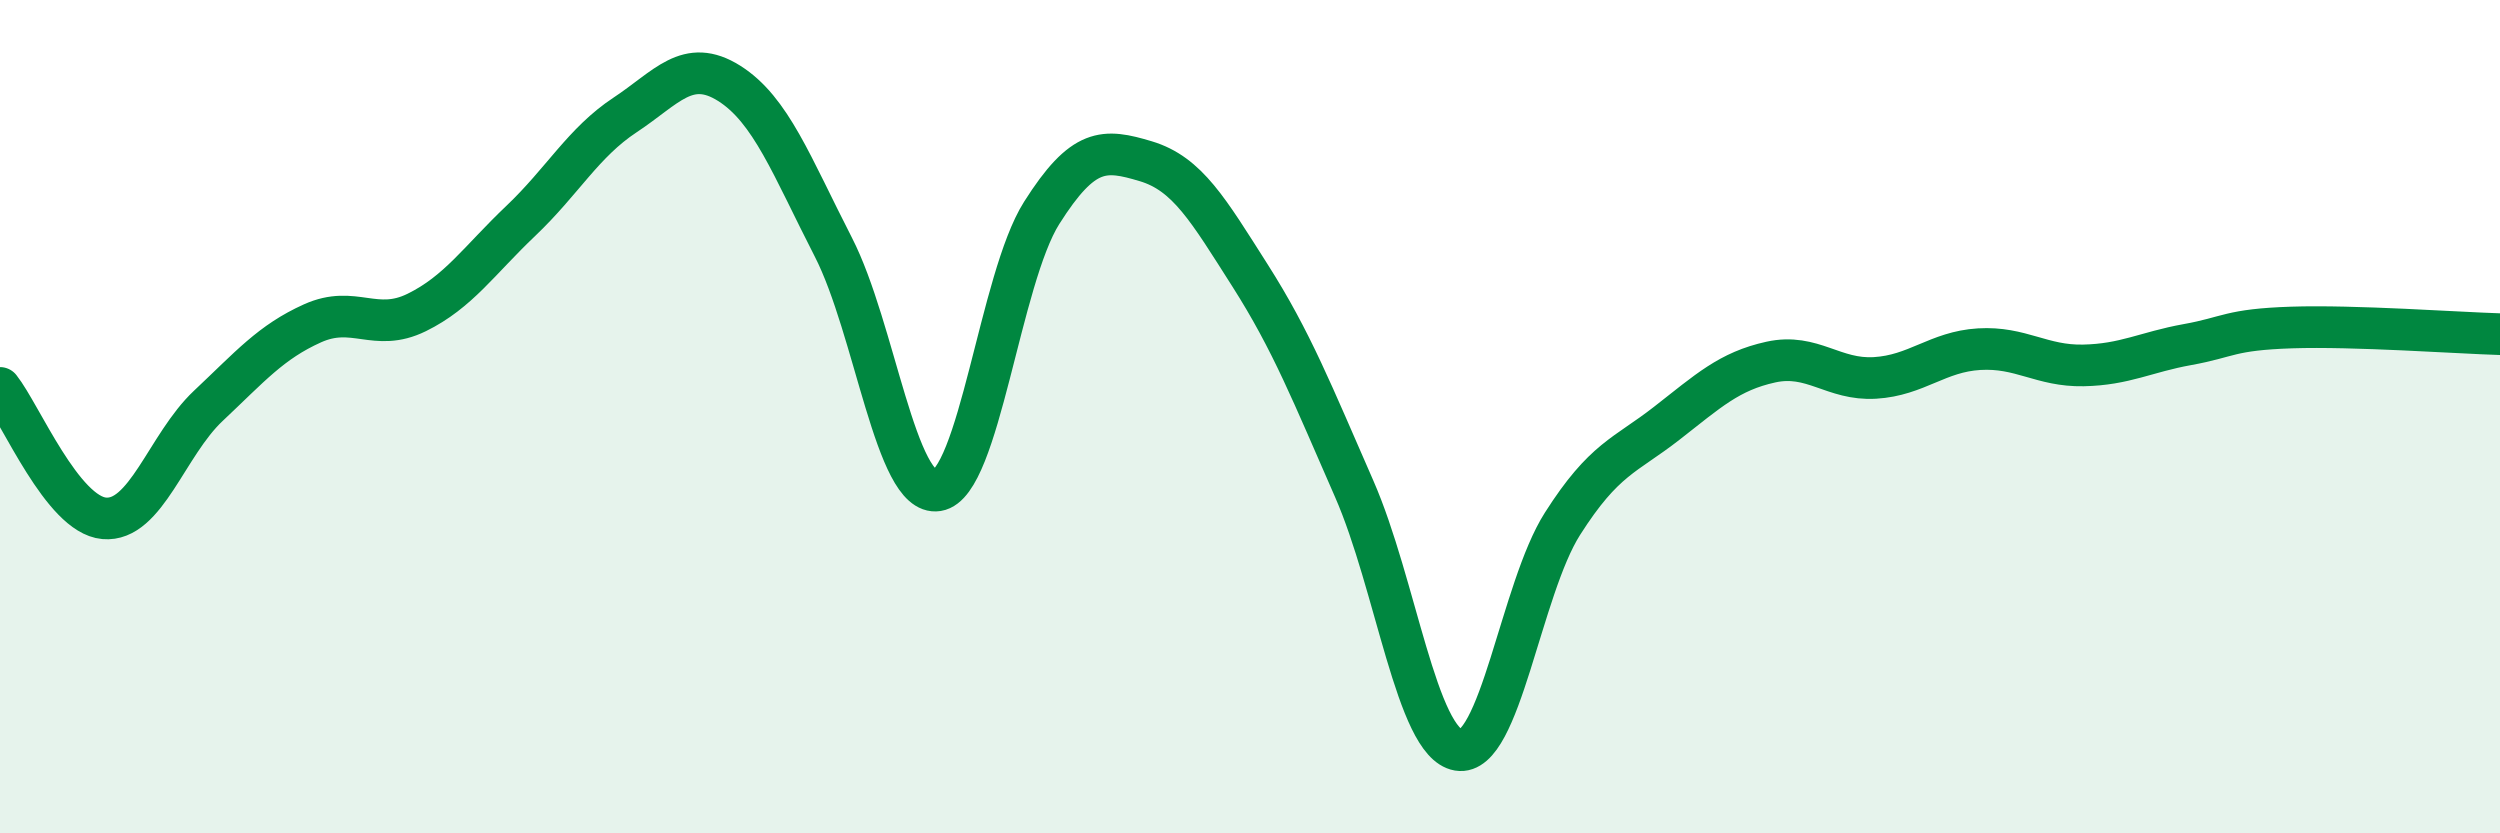 
    <svg width="60" height="20" viewBox="0 0 60 20" xmlns="http://www.w3.org/2000/svg">
      <path
        d="M 0,9.31 C 0.5,9.94 1.5,12.35 2.5,12.44 C 3.5,12.53 4,10.68 5,9.74 C 6,8.8 6.5,8.21 7.5,7.76 C 8.5,7.31 9,7.99 10,7.5 C 11,7.01 11.5,6.25 12.5,5.3 C 13.5,4.35 14,3.42 15,2.76 C 16,2.1 16.5,1.37 17.5,2 C 18.5,2.63 19,3.98 20,5.93 C 21,7.88 21.5,11.93 22.5,11.77 C 23.5,11.61 24,6.69 25,5.11 C 26,3.53 26.5,3.57 27.5,3.87 C 28.5,4.17 29,5.04 30,6.61 C 31,8.18 31.5,9.45 32.5,11.73 C 33.5,14.01 34,17.83 35,18 C 36,18.17 36.5,14.14 37.5,12.57 C 38.5,11 39,10.94 40,10.16 C 41,9.38 41.5,8.91 42.5,8.69 C 43.5,8.47 44,9.13 45,9.07 C 46,9.01 46.5,8.44 47.5,8.38 C 48.5,8.32 49,8.79 50,8.77 C 51,8.75 51.5,8.45 52.5,8.27 C 53.5,8.09 53.5,7.91 55,7.86 C 56.5,7.81 59,7.99 60,8.02L60 20L0 20Z"
        fill="#008740"
        opacity="0.1"
        stroke-linecap="round"
        stroke-linejoin="round"
      />
      <path
        d="M 0,9.31 C 0.5,9.94 1.5,12.35 2.5,12.44 C 3.5,12.53 4,10.68 5,9.74 C 6,8.8 6.5,8.21 7.5,7.76 C 8.5,7.31 9,7.99 10,7.5 C 11,7.01 11.5,6.25 12.5,5.3 C 13.5,4.35 14,3.42 15,2.76 C 16,2.1 16.5,1.37 17.5,2 C 18.5,2.63 19,3.98 20,5.93 C 21,7.88 21.5,11.93 22.5,11.77 C 23.5,11.61 24,6.69 25,5.11 C 26,3.53 26.5,3.57 27.5,3.87 C 28.5,4.17 29,5.04 30,6.61 C 31,8.18 31.5,9.45 32.5,11.73 C 33.5,14.01 34,17.83 35,18 C 36,18.17 36.5,14.14 37.5,12.57 C 38.5,11 39,10.94 40,10.16 C 41,9.38 41.5,8.91 42.5,8.69 C 43.5,8.47 44,9.13 45,9.07 C 46,9.01 46.5,8.44 47.5,8.38 C 48.5,8.32 49,8.79 50,8.77 C 51,8.75 51.5,8.45 52.5,8.27 C 53.5,8.09 53.5,7.91 55,7.86 C 56.5,7.81 59,7.99 60,8.02"
        stroke="#008740"
        stroke-width="1"
        fill="none"
        stroke-linecap="round"
        stroke-linejoin="round"
      />
    </svg>
  